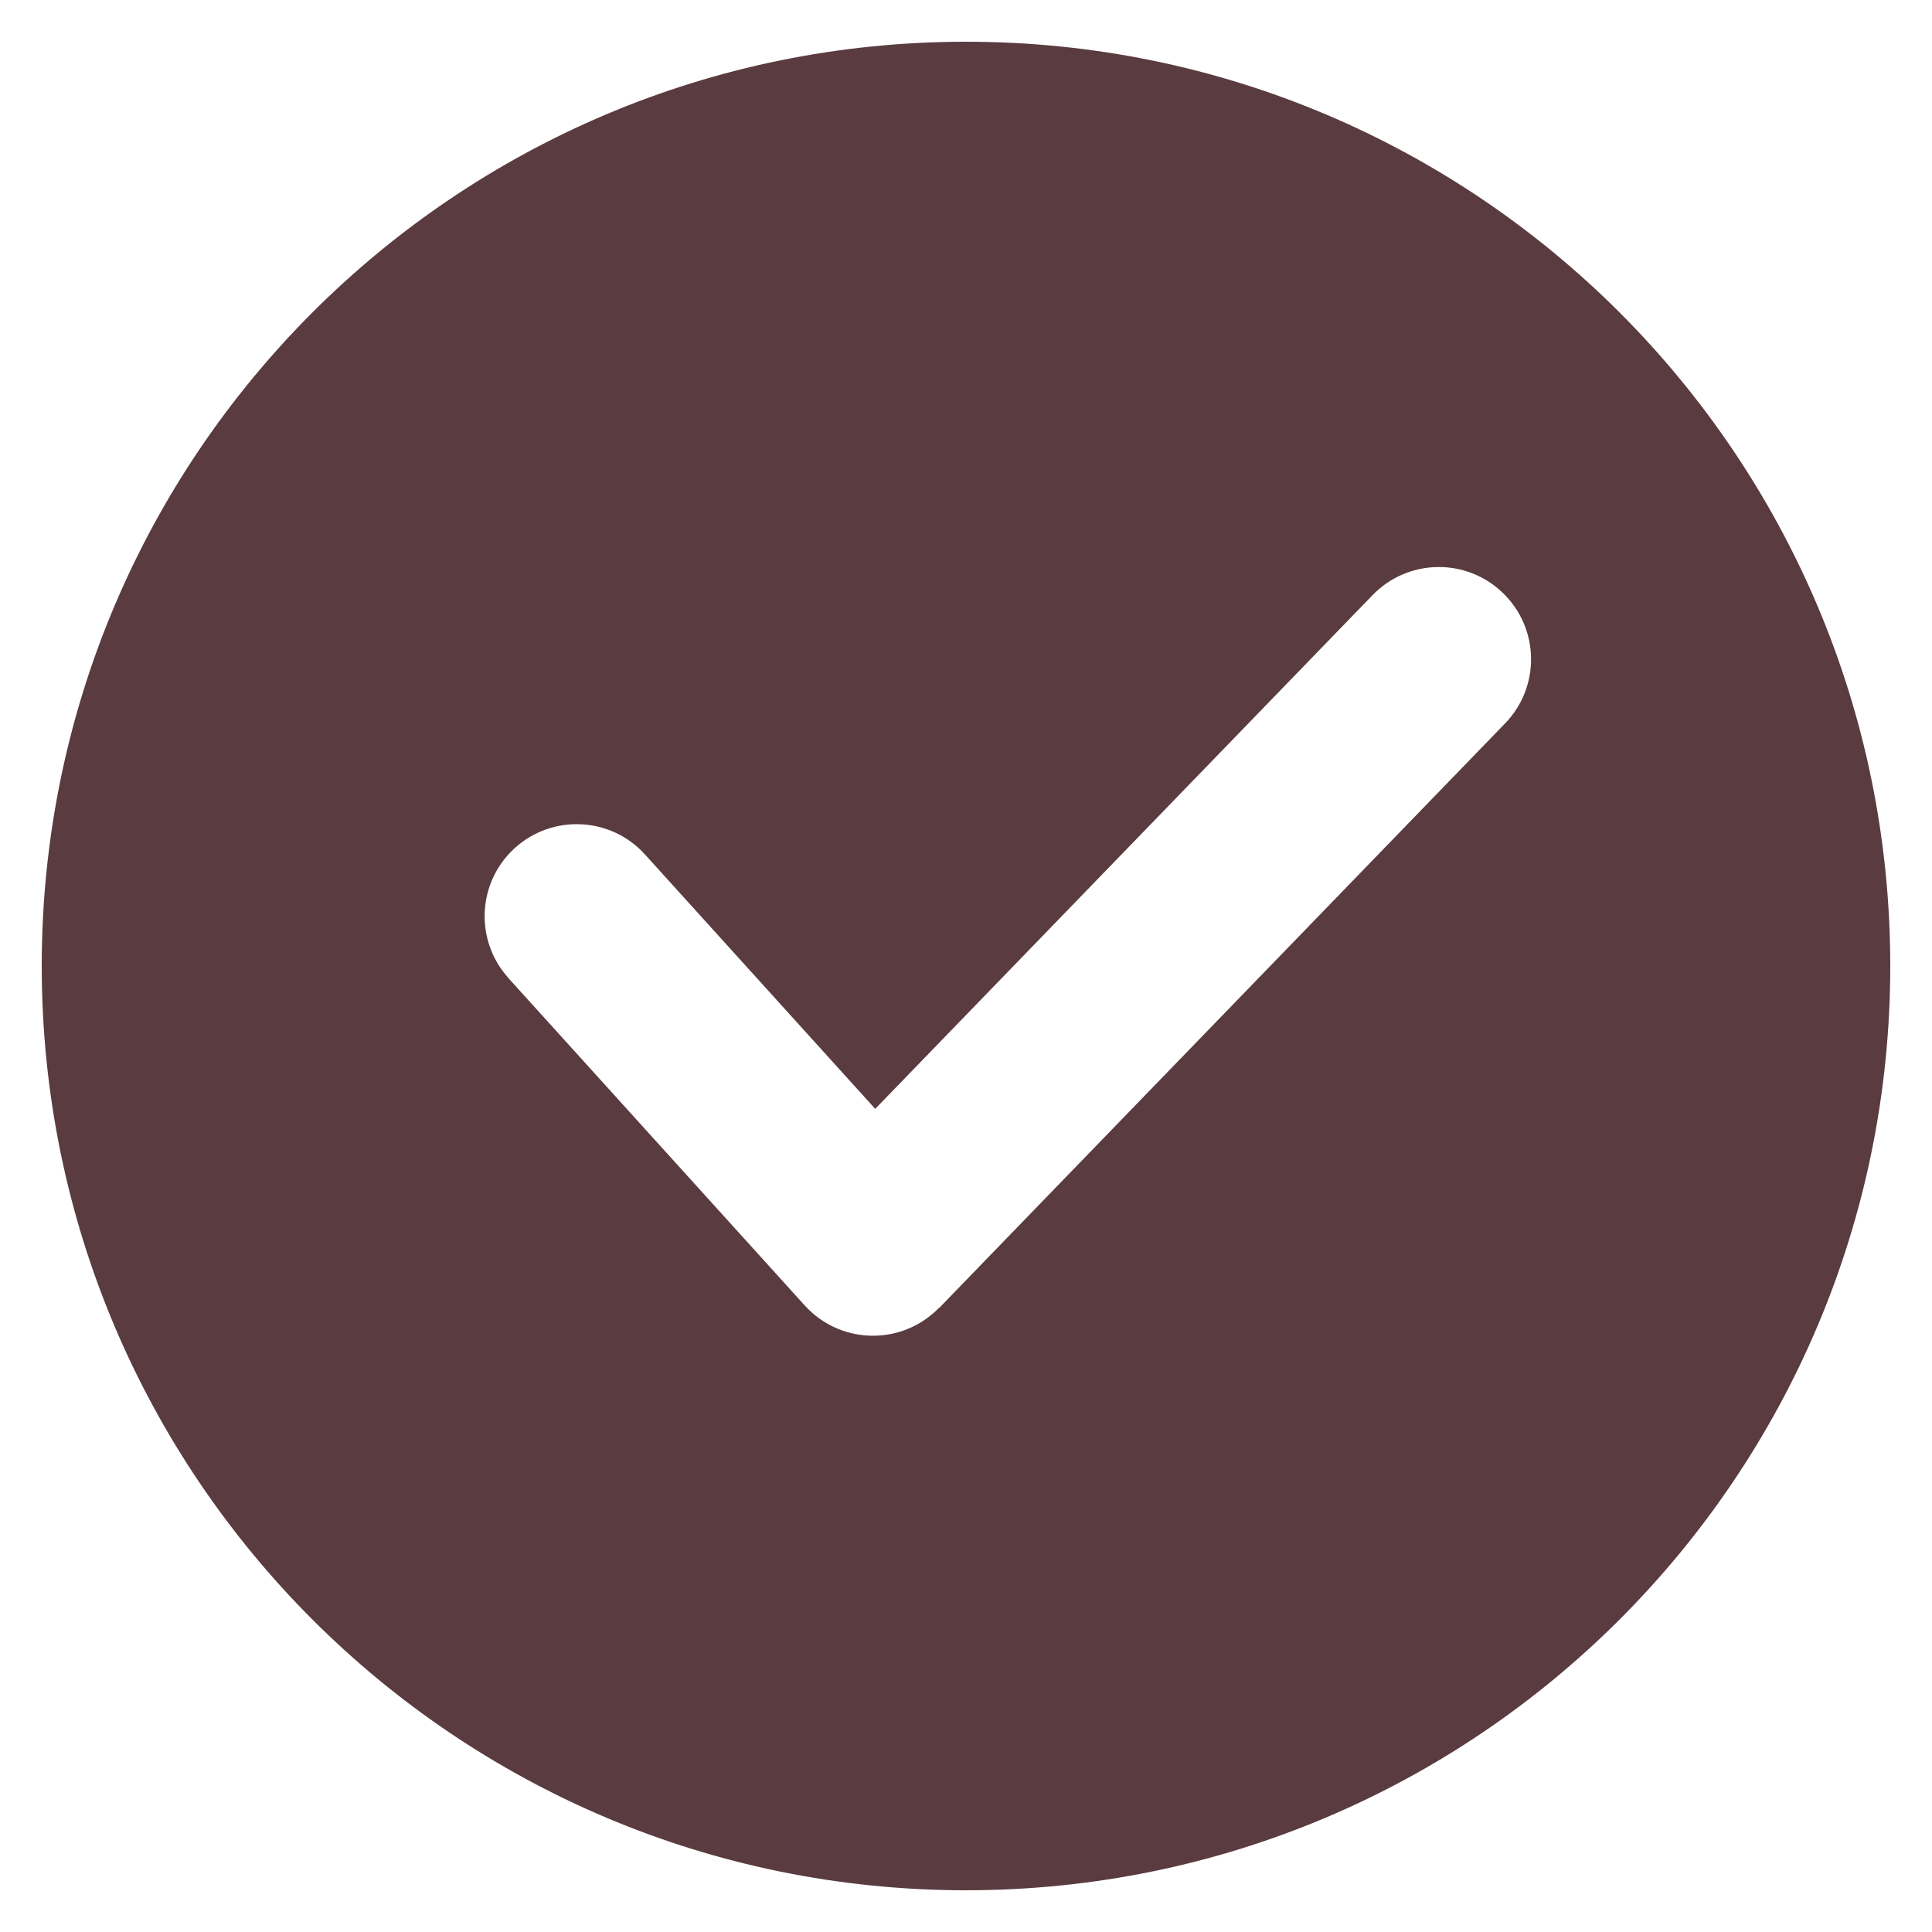 <?xml version="1.0" encoding="UTF-8"?> <svg xmlns="http://www.w3.org/2000/svg" viewBox="0 0 100 100" fill-rule="evenodd"><path d="m50 2.16c26.422 0 47.84 21.418 47.84 47.84s-21.418 47.84-47.84 47.84-47.84-21.418-47.84-47.84 21.418-47.84 47.84-47.84zm-23.684 48.461c-1.766-1.953-1.613-4.969 0.336-6.731 1.953-1.766 4.969-1.613 6.731 0.336l11.918 13.168 25.75-26.598c1.84-1.891 4.859-1.934 6.75-0.094s1.934 4.859 0.094 6.75l-29.285 30.25-0.008-0.008c-0.07 0.07-0.145 0.145-0.219 0.211-1.949 1.766-4.965 1.617-6.731-0.336l-15.34-16.945z" fill-rule="evenodd" fill="#5a3b3f"></path></svg> 